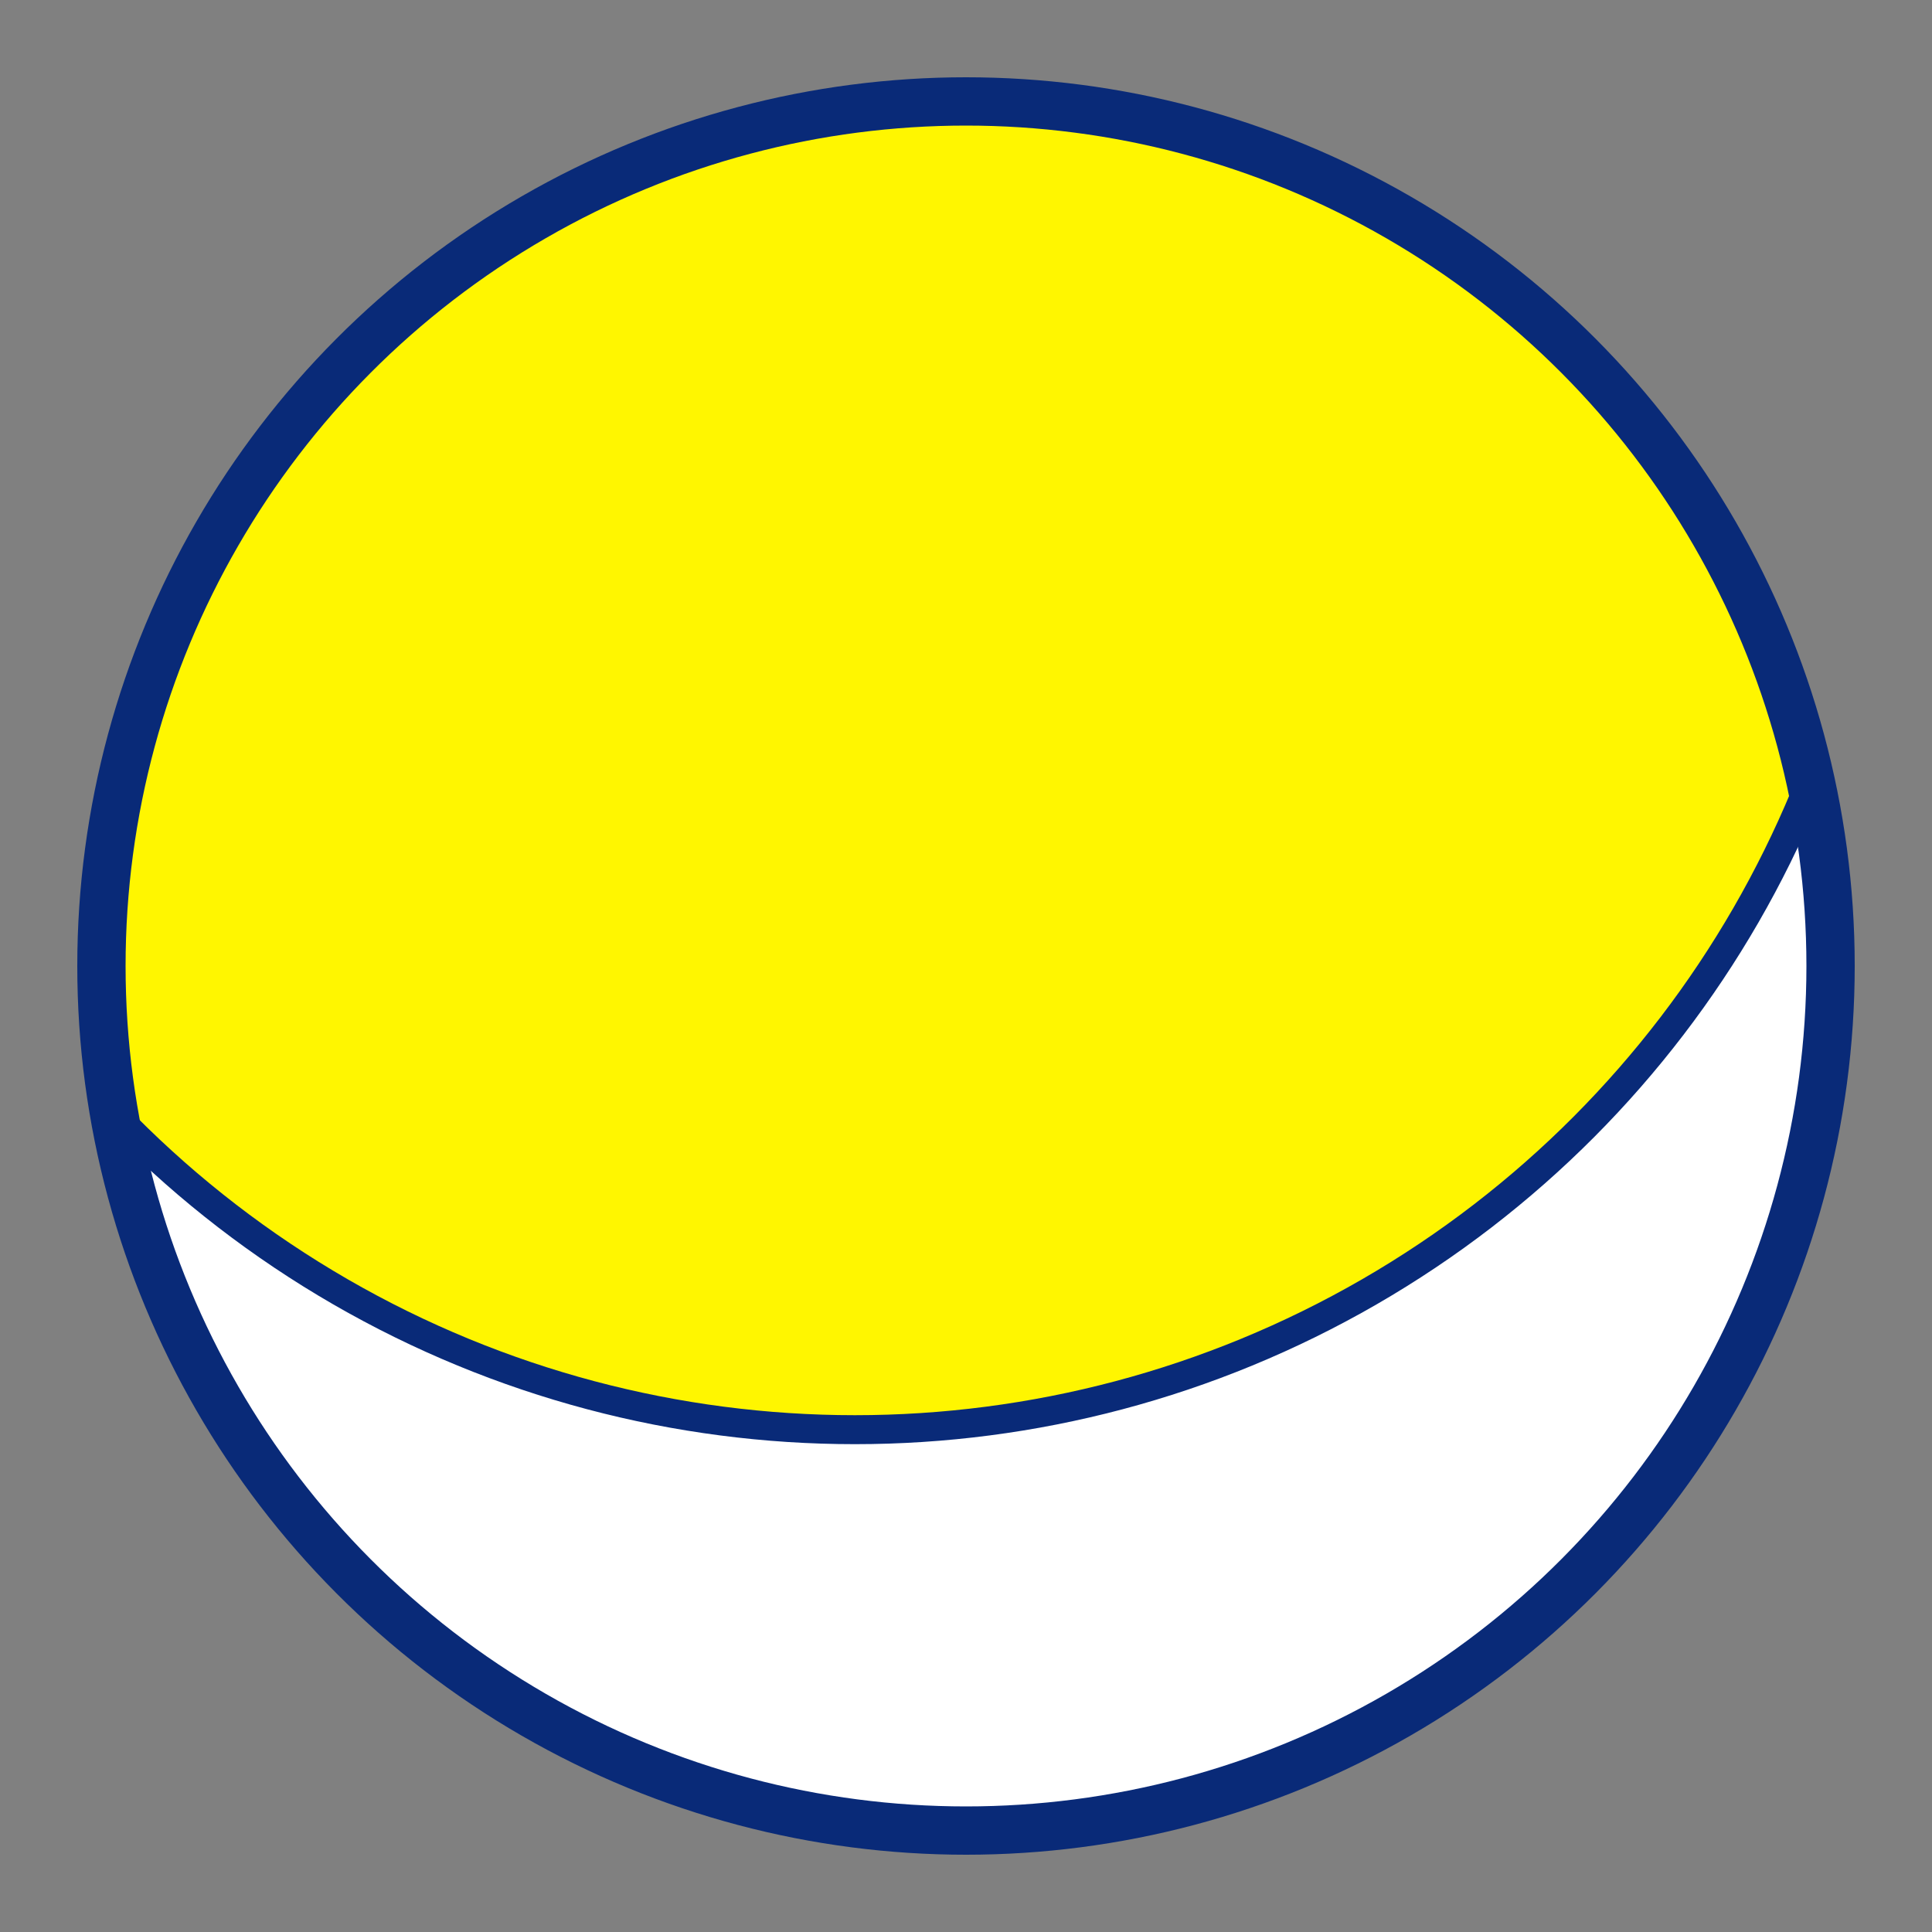 <?xml version="1.0" encoding="utf-8"?>
<!-- Generator: Adobe Illustrator 24.0.1, SVG Export Plug-In . SVG Version: 6.00 Build 0)  -->
<svg version="1.1" id="レイヤー_1" xmlns="http://www.w3.org/2000/svg" xmlns:xlink="http://www.w3.org/1999/xlink" x="0px"
	 y="0px" viewBox="0 0 40 40" style="enable-background:new 0 0 40 40;" xml:space="preserve">
<rect x="0" y="0" width="40" height="40" fill="#808080" stroke="none"/>
<style type="text/css">
	.st0{clip-path:url(#SVGID_2_);}
	.st1{fill:#FFFFFF;}
	.st2{fill:#FFF600;stroke:#092A78;stroke-width:0.6;stroke-miterlimit:10;}
	.st3{fill:none;stroke:#092A78;stroke-miterlimit:10;}
</style>
<title>capsule_outside_02</title>
<g id="レイヤー_2_1_">
	<g id="カプセル">
		<g>
			<defs>
				<circle id="SVGID_1_" cx="20" cy="20" r="17.9"/>
			</defs>
			<clipPath id="SVGID_2_">
				<use xlink:href="#SVGID_1_"  style="overflow:visible;"/>
			</clipPath>
			<g class="st0">
				<circle class="st1" cx="20" cy="20" r="17.9"/>
				<circle class="st2" cx="17.7" cy="8.3" r="21.3"/>
			</g>
		</g>
		<circle class="st3" cx="20" cy="20" r="17.9"/>
	</g>
</g>
</svg>
